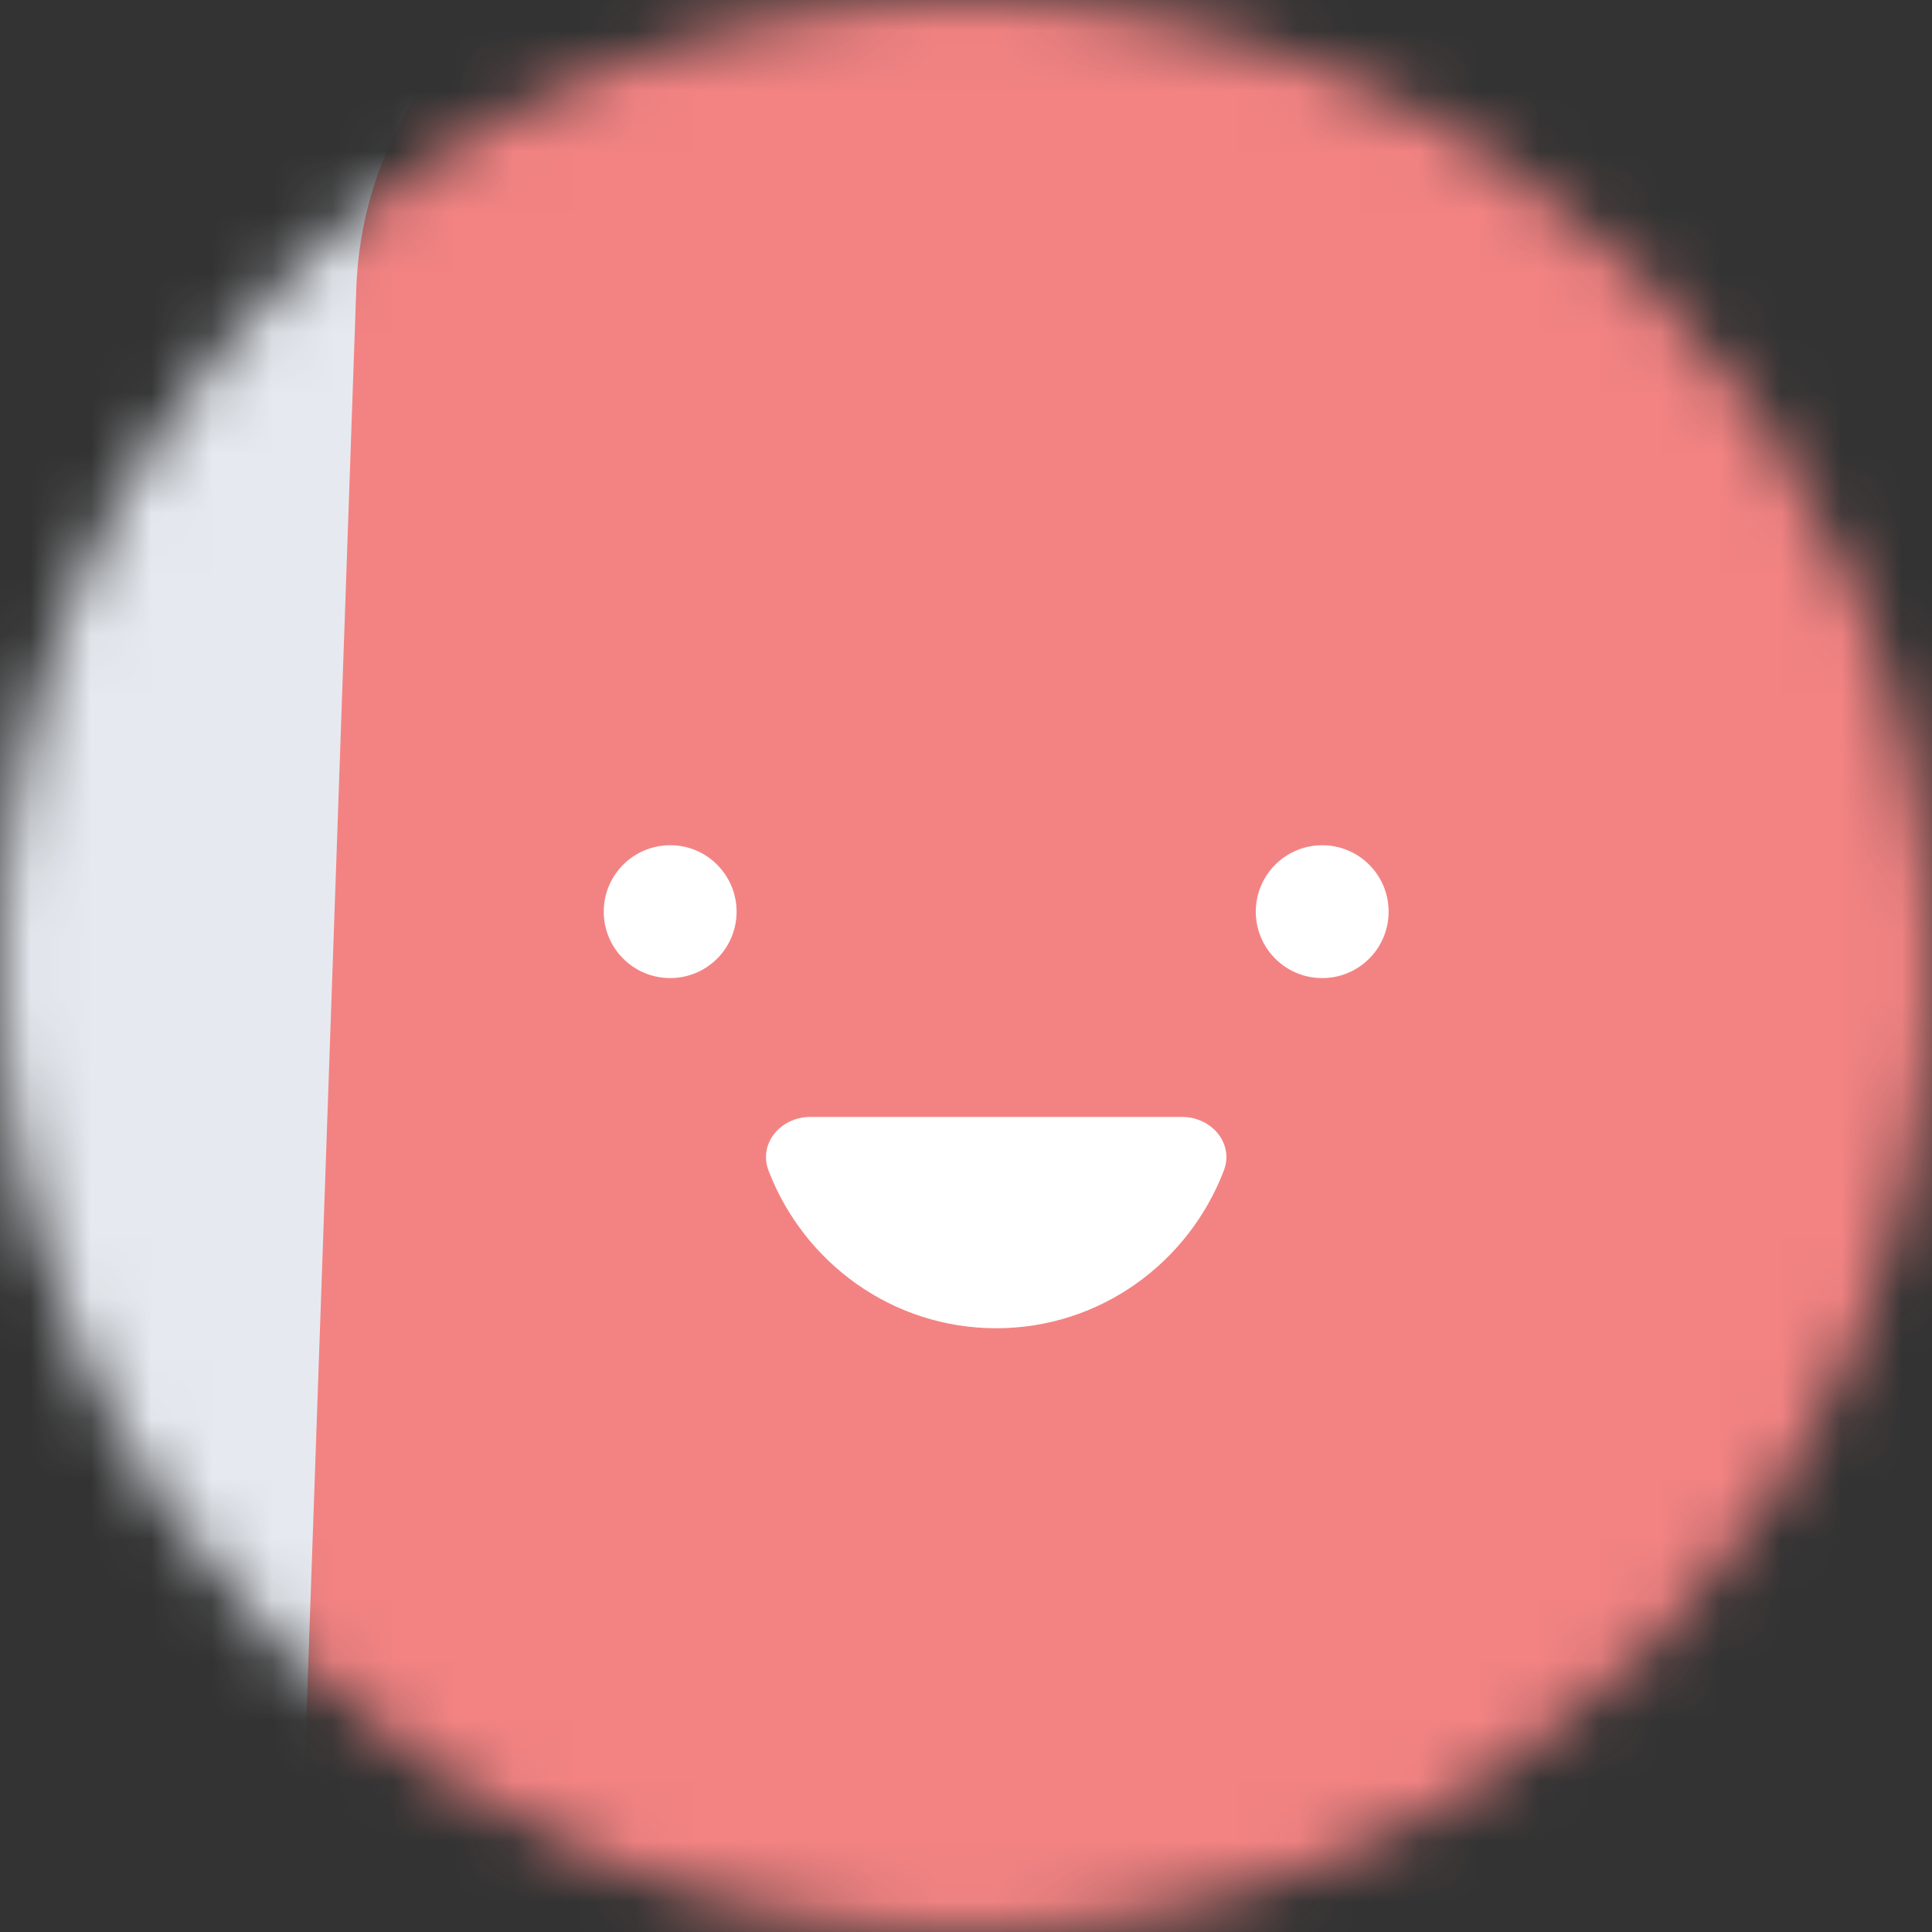 <svg width="32" height="32" viewBox="0 0 32 32" fill="none" xmlns="http://www.w3.org/2000/svg">
<rect x="0" y="0" width="32" height="32" fill="#333333" stroke="none"/>
<g clip-path="url(#clip0_6357_100161)">
<mask id="mask0_6357_100161" style="mask-type:alpha" maskUnits="userSpaceOnUse" x="0" y="0" width="32" height="32">
<path d="M32 16C32 7.163 24.837 0 16 0C7.163 0 0 7.163 0 16C0 24.837 7.163 32 16 32C24.837 32 32 24.837 32 16Z" fill="white"/>
</mask>
<g mask="url(#mask0_6357_100161)">
<path d="M32 0H0V32H32V0Z" fill="#E6EAF0"/>
<path d="M5.901 4.785L5.008 30.369C4.885 33.902 7.648 36.865 11.181 36.989L36.765 37.882C40.298 38.005 43.261 35.242 43.385 31.709L44.278 6.125C44.401 2.592 41.638 -0.371 38.105 -0.495L12.521 -1.388C8.988 -1.511 6.025 1.252 5.901 4.785Z" fill="#F38383"/>
<path d="M12.2 15.1C12.2 15.708 11.708 16.2 11.1 16.2C10.492 16.2 10 15.708 10 15.1C10 14.492 10.492 14 11.1 14C11.705 13.997 12.2 14.492 12.2 15.1Z" fill="white"/>
<path d="M23 15.1C23 15.708 22.508 16.2 21.9 16.2C21.292 16.2 20.8 15.708 20.8 15.1C20.8 14.492 21.292 14 21.9 14C22.508 14 23 14.492 23 15.1Z" fill="white"/>
<path d="M13.421 18.5C12.935 18.5 12.556 18.936 12.73 19.39C13.315 20.917 14.782 22 16.5 22C18.218 22 19.685 20.917 20.27 19.39C20.444 18.936 20.065 18.5 19.579 18.5H13.421Z" fill="white"/>
</g>
</g>
<defs>
<clipPath id="clip0_6357_100161">
<rect width="32" height="32" fill="white"/>
</clipPath>
</defs>
</svg>
